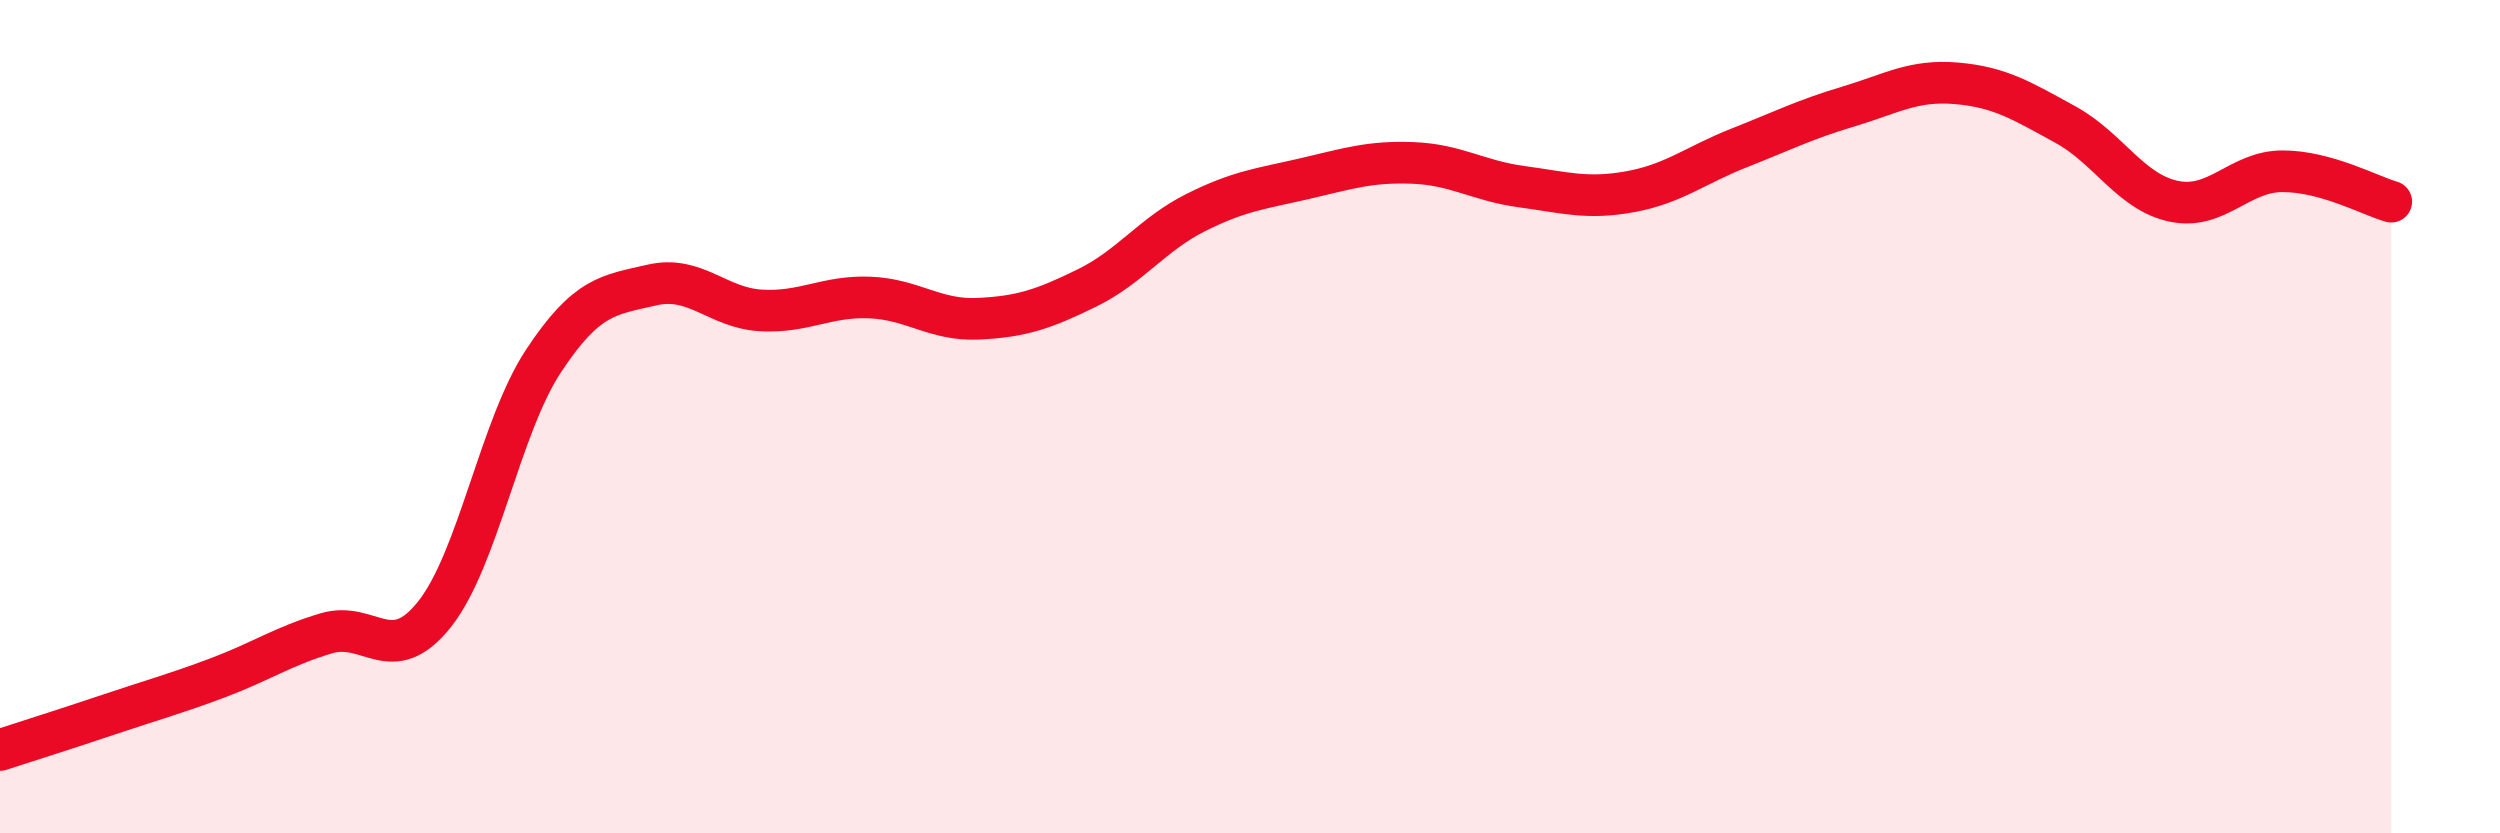 
    <svg width="60" height="20" viewBox="0 0 60 20" xmlns="http://www.w3.org/2000/svg">
      <path
        d="M 0,18 C 0.52,17.83 1.57,17.5 2.61,17.15 C 3.65,16.8 4.18,16.66 5.22,16.27 C 6.26,15.88 6.79,15.51 7.83,15.2 C 8.87,14.89 9.39,16.05 10.43,14.74 C 11.47,13.43 12,10.25 13.04,8.67 C 14.08,7.09 14.61,7.08 15.65,6.84 C 16.69,6.6 17.22,7.39 18.26,7.45 C 19.3,7.51 19.83,7.1 20.87,7.14 C 21.91,7.18 22.44,7.7 23.48,7.65 C 24.52,7.6 25.05,7.42 26.09,6.91 C 27.13,6.4 27.66,5.62 28.7,5.1 C 29.74,4.58 30.26,4.53 31.3,4.29 C 32.34,4.05 32.87,3.87 33.91,3.91 C 34.95,3.95 35.48,4.34 36.52,4.48 C 37.56,4.62 38.09,4.79 39.13,4.6 C 40.17,4.41 40.7,3.96 41.74,3.55 C 42.78,3.14 43.31,2.87 44.35,2.56 C 45.39,2.25 45.92,1.91 46.96,2 C 48,2.09 48.53,2.42 49.57,2.99 C 50.61,3.56 51.13,4.61 52.17,4.83 C 53.21,5.05 53.74,4.11 54.78,4.11 C 55.82,4.11 56.87,4.69 57.39,4.84L57.39 20L0 20Z"
        fill="#EB0A25"
        opacity="0.1"
        stroke-linecap="round"
        stroke-linejoin="round"
      />
      <path
        d="M 0,18 C 0.52,17.83 1.57,17.5 2.61,17.15 C 3.65,16.8 4.18,16.66 5.22,16.27 C 6.26,15.88 6.79,15.51 7.83,15.2 C 8.87,14.89 9.39,16.05 10.43,14.74 C 11.47,13.43 12,10.25 13.04,8.67 C 14.08,7.09 14.61,7.08 15.65,6.84 C 16.69,6.6 17.22,7.39 18.26,7.45 C 19.3,7.51 19.83,7.1 20.87,7.14 C 21.91,7.18 22.44,7.7 23.48,7.65 C 24.52,7.6 25.05,7.42 26.09,6.91 C 27.13,6.4 27.66,5.62 28.7,5.1 C 29.74,4.58 30.26,4.53 31.3,4.29 C 32.34,4.05 32.87,3.87 33.91,3.91 C 34.95,3.95 35.48,4.34 36.52,4.48 C 37.56,4.62 38.09,4.79 39.13,4.6 C 40.17,4.41 40.7,3.96 41.74,3.55 C 42.78,3.14 43.31,2.87 44.35,2.56 C 45.39,2.25 45.92,1.91 46.96,2 C 48,2.09 48.53,2.42 49.57,2.99 C 50.61,3.56 51.13,4.61 52.17,4.83 C 53.21,5.05 53.74,4.11 54.78,4.11 C 55.82,4.11 56.87,4.69 57.39,4.84"
        stroke="#EB0A25"
        stroke-width="1"
        fill="none"
        stroke-linecap="round"
        stroke-linejoin="round"
      />
    </svg>
  